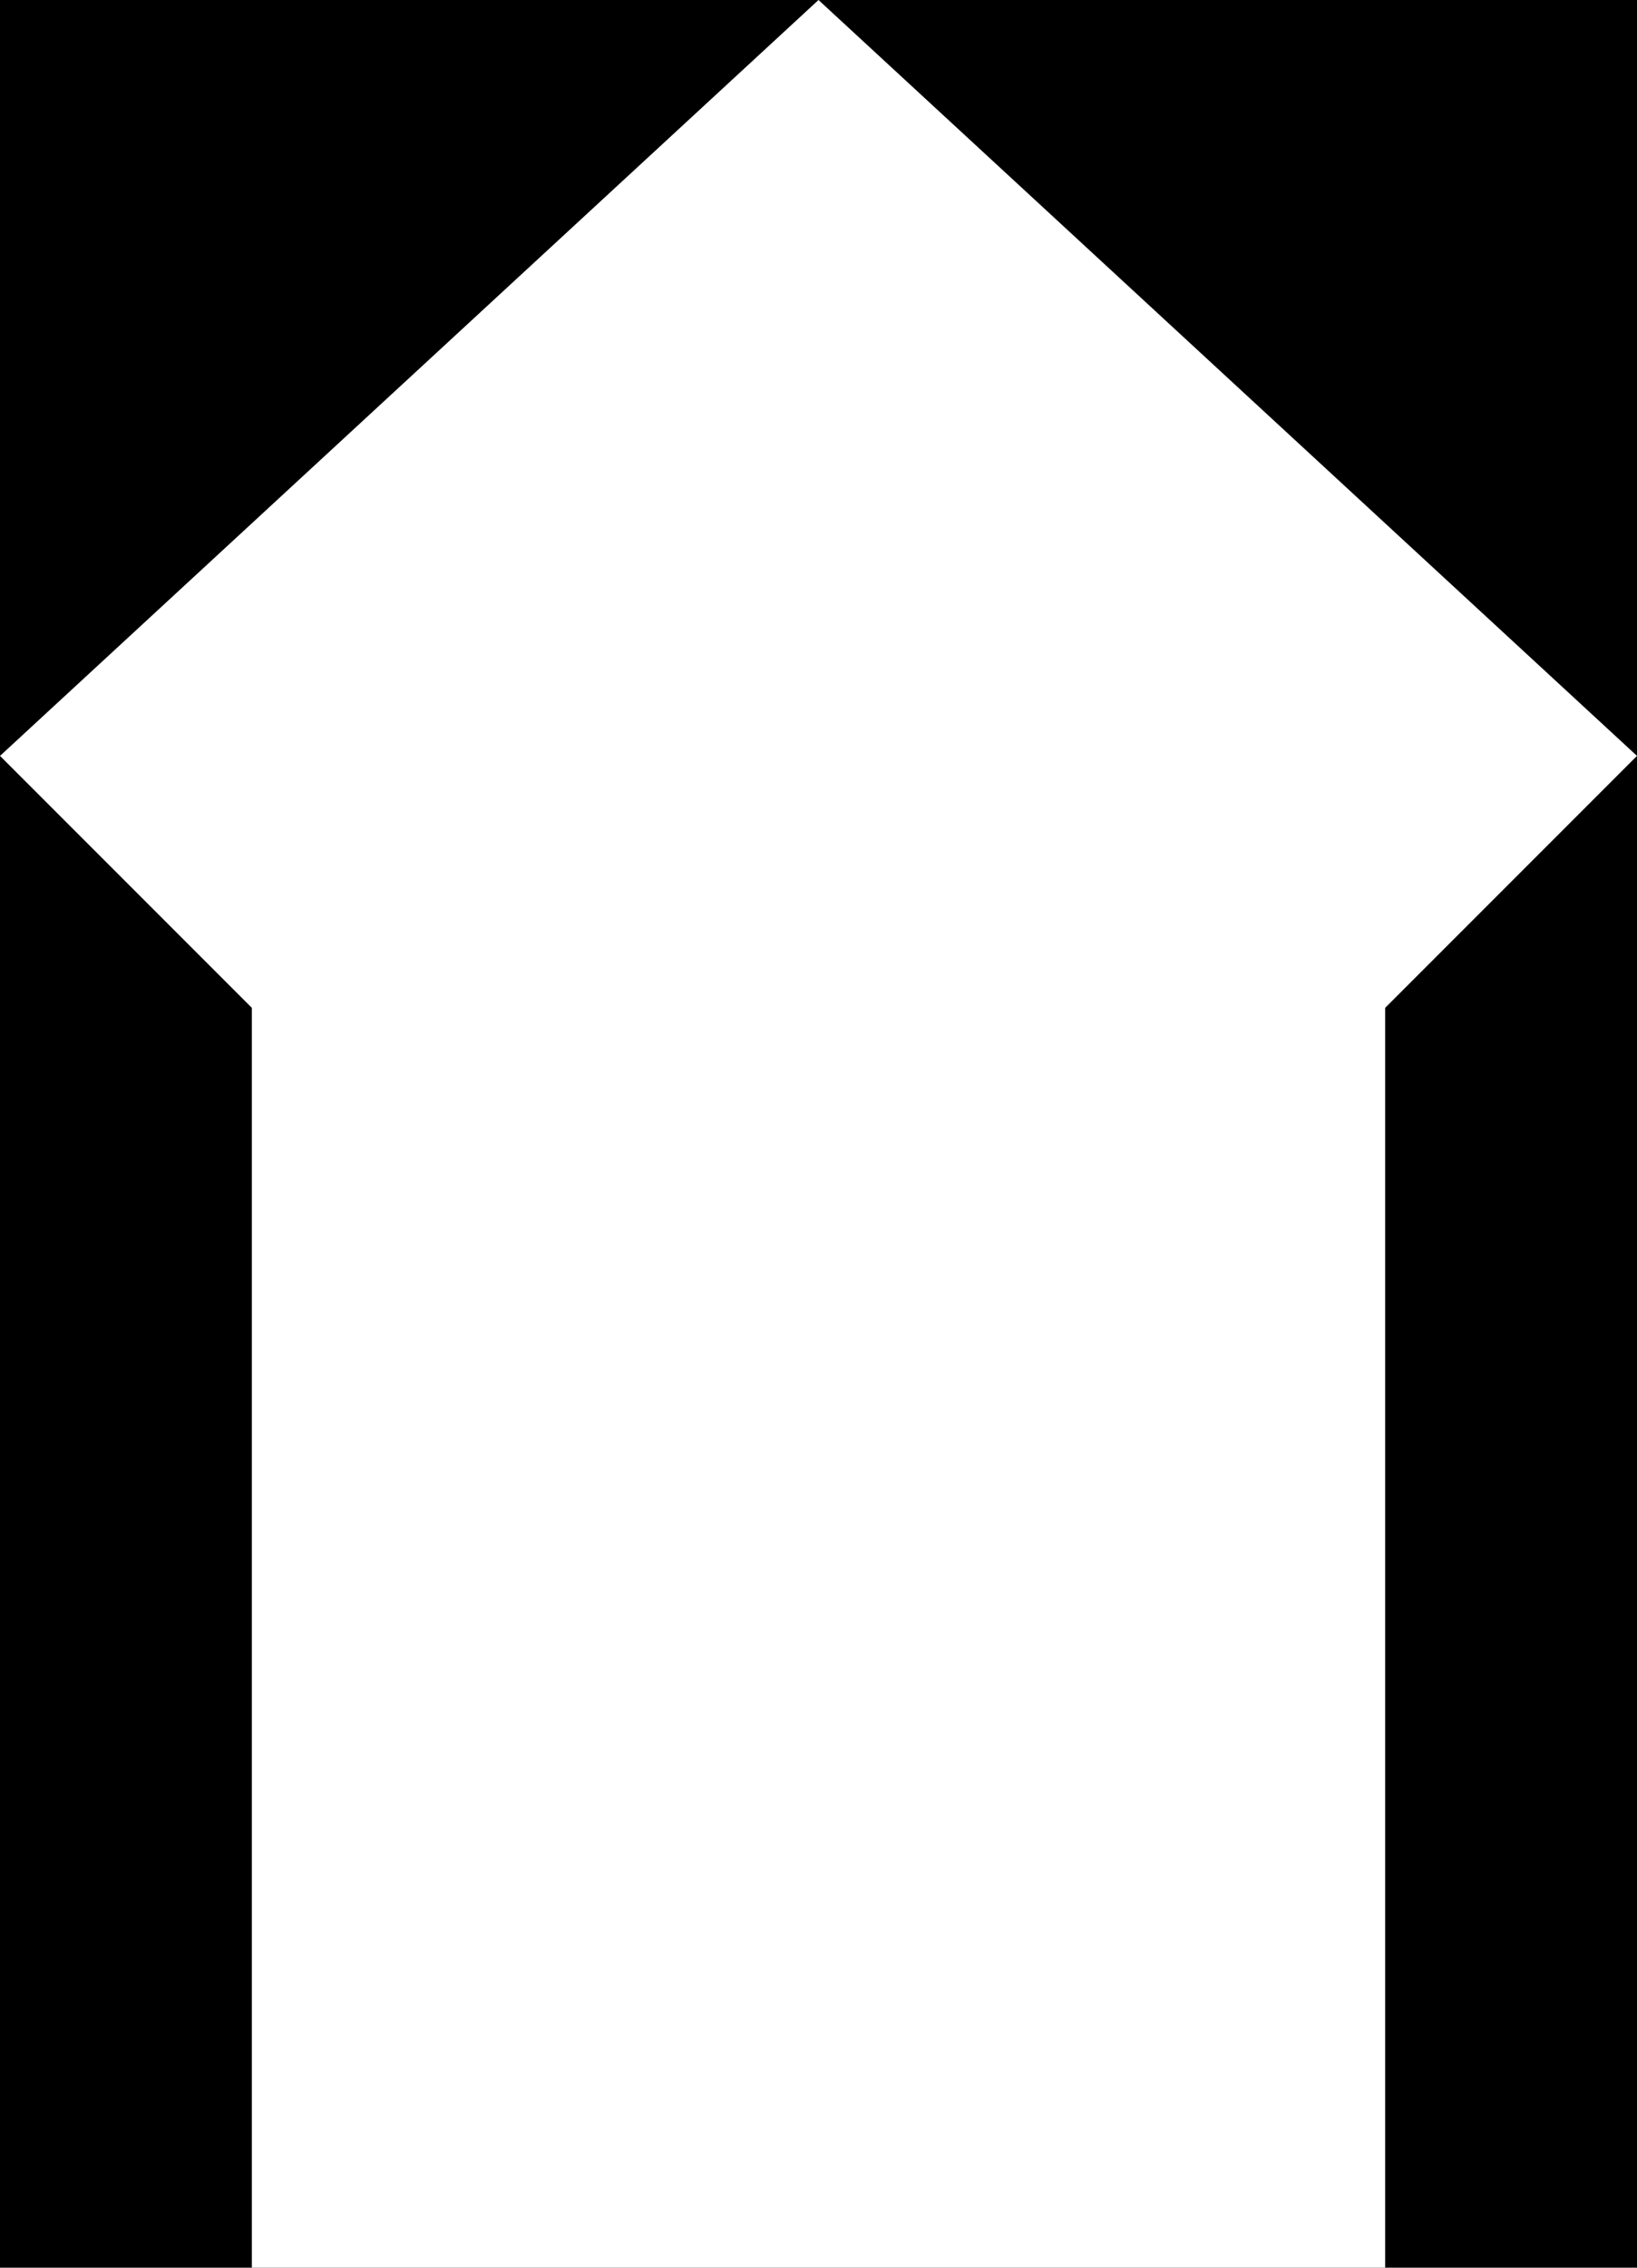 <svg viewBox="0 0 13 18" xmlns="http://www.w3.org/2000/svg">
<rect x="0" y="0" width="13" height="18" fill="black" />
<path d="M 2 18 L 2 8 L 0 6 L 6.5 0 L 13 6 L 11 8 L 11 18 z" stroke-width="1" fill="white" />
</svg>

